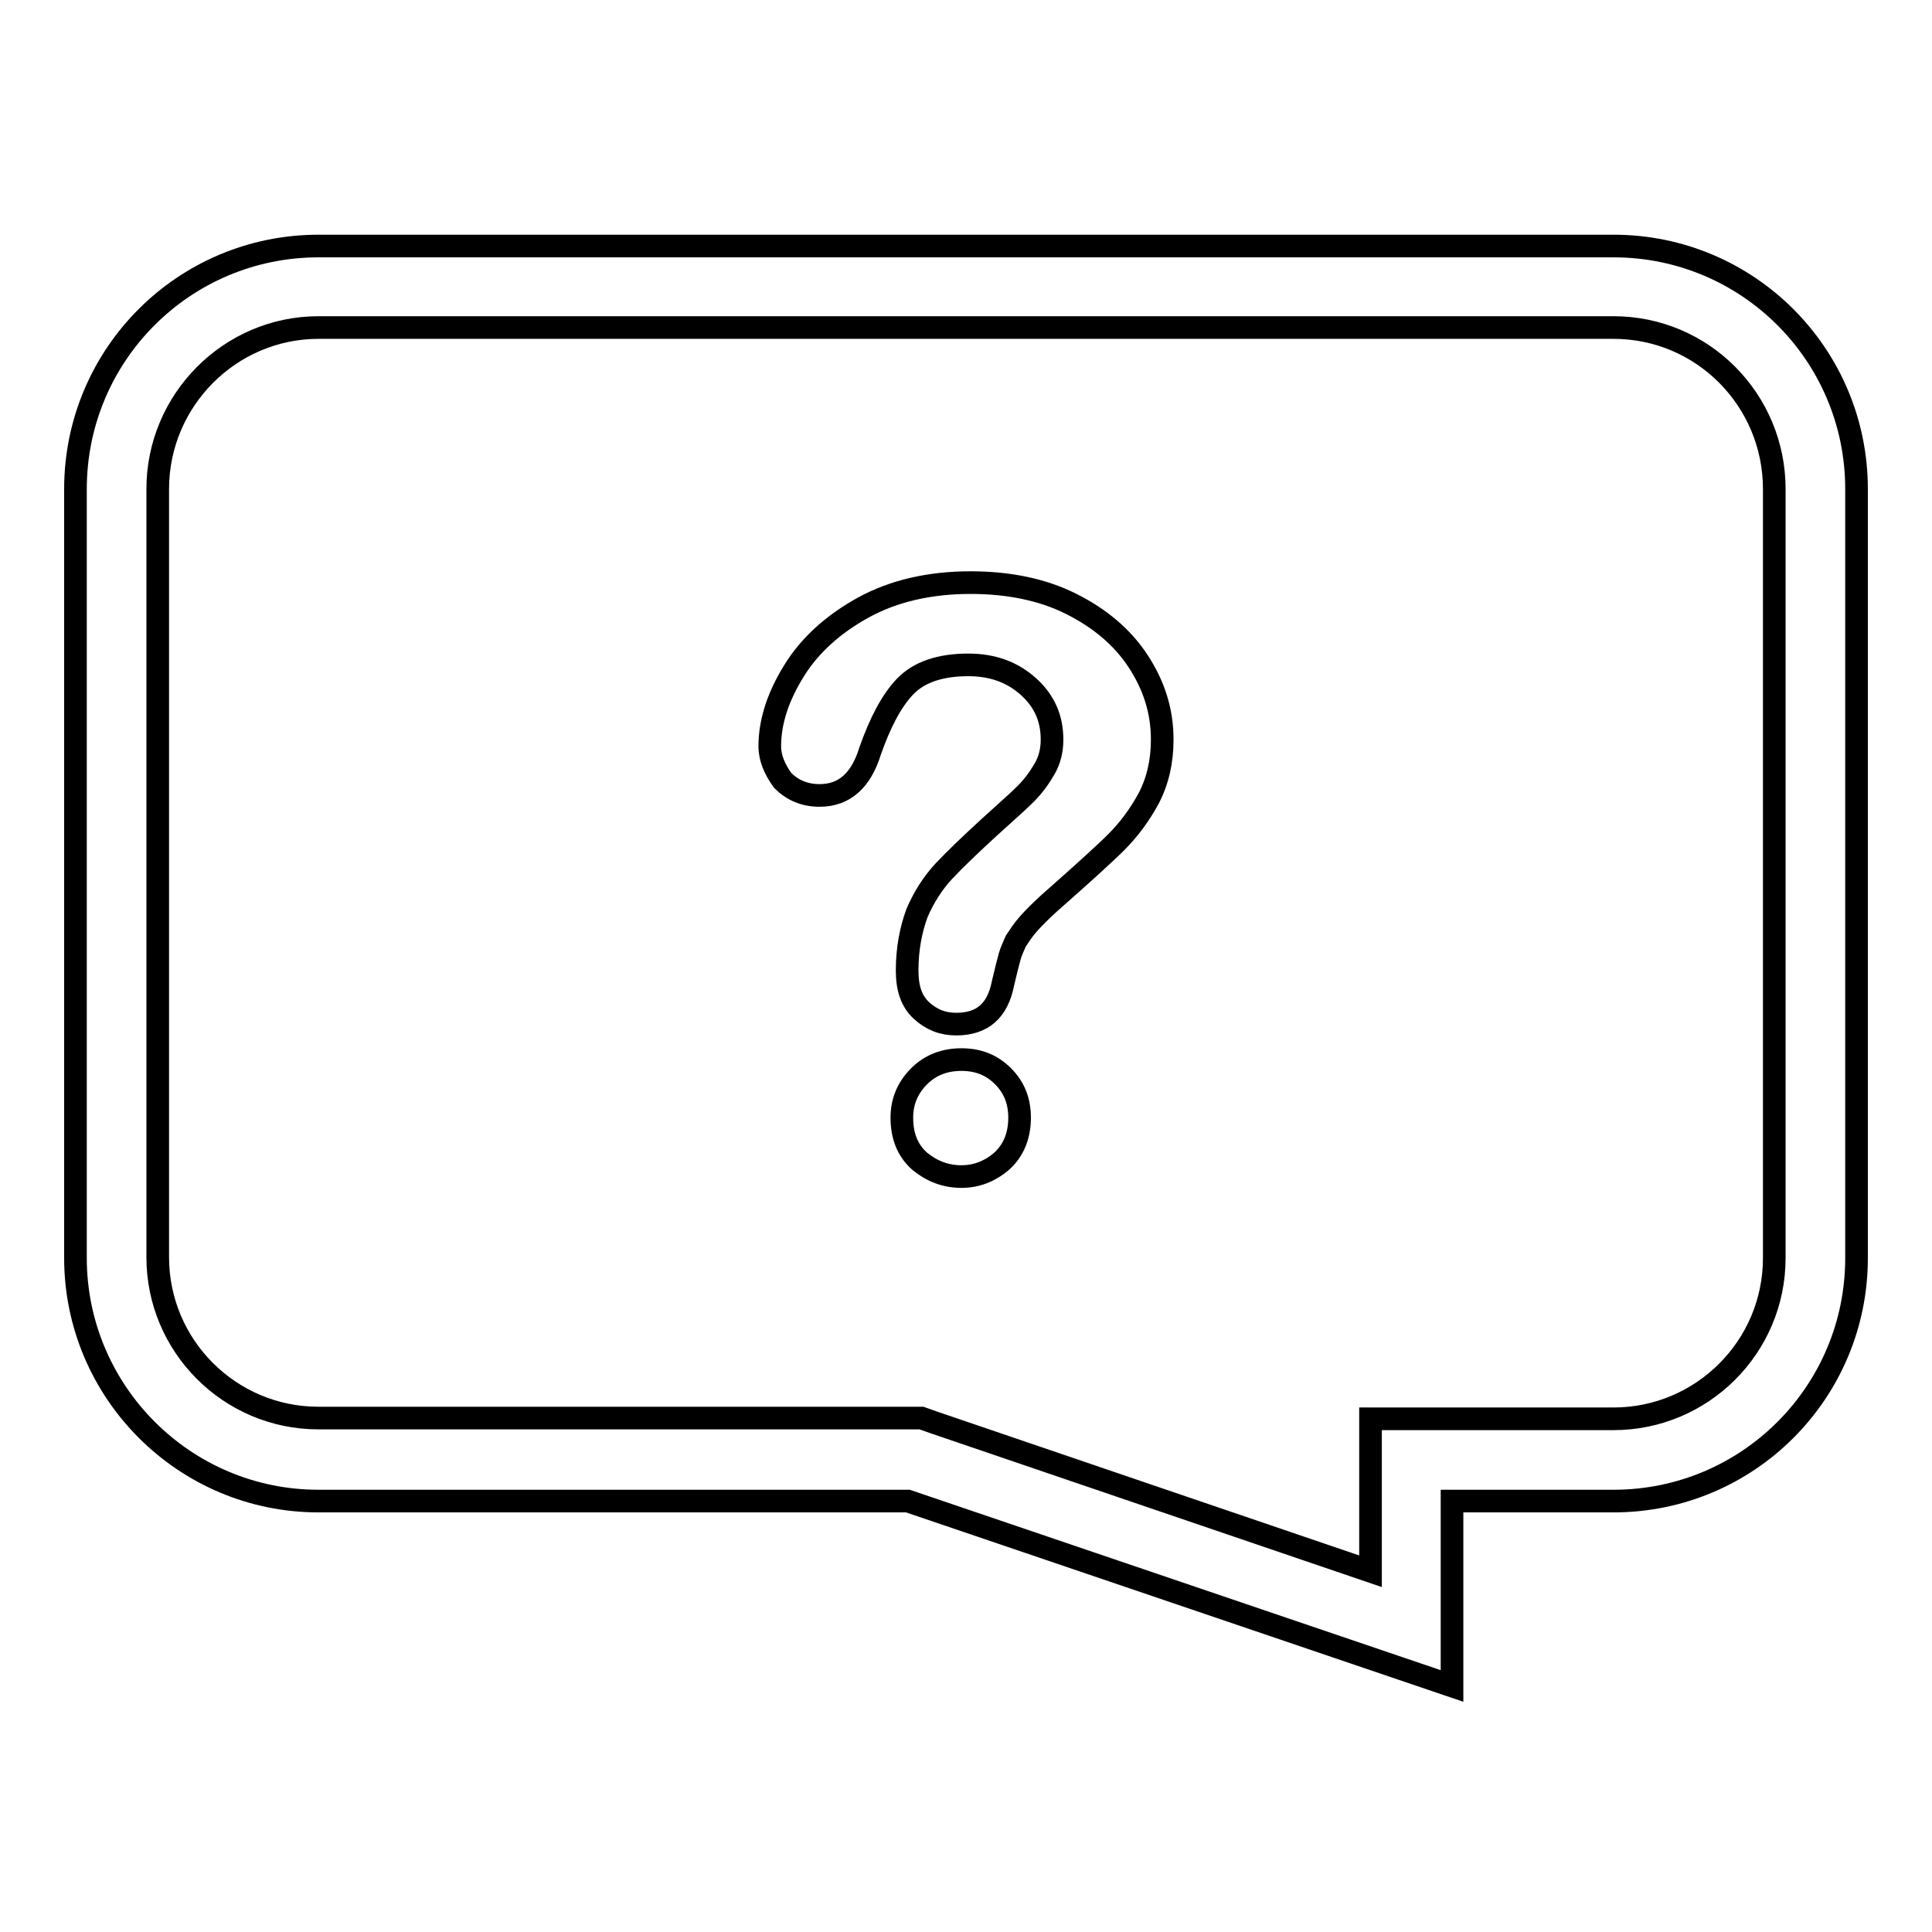 <?xml version="1.0" encoding="utf-8"?>
<!-- Svg Vector Icons : http://www.onlinewebfonts.com/icon -->
<!DOCTYPE svg PUBLIC "-//W3C//DTD SVG 1.1//EN" "http://www.w3.org/Graphics/SVG/1.1/DTD/svg11.dtd">
<svg version="1.1" xmlns="http://www.w3.org/2000/svg" xmlns:xlink="http://www.w3.org/1999/xlink" x="0px" y="0px" viewBox="0 0 256 256" enable-background="new 0 0 256 256" xml:space="preserve">
<g><g><path stroke-width="3" fill-opacity="0" stroke="#000000"  d="M213.8,43.4c11.8,0,21.3,9.6,21.3,21.4v101.9c0,11.8-9.6,21.3-21.3,21.3h-21.4h-10.8v10.8v9.4l-57.8-19.7l-1.7-0.6h-1.8H42.2c-11.8,0-21.3-9.6-21.3-21.3V64.8c0-11.8,9.6-21.4,21.3-21.4H213.8 M213.8,32.6H42.2C24.4,32.6,10,47,10,64.8v101.9c0,17.7,14.4,32.2,32.2,32.2h78.1l72.1,24.5v-24.5h21.4c17.8,0,32.2-14.4,32.2-32.2V64.8C246,47,231.6,32.6,213.8,32.6L213.8,32.6z"/><path stroke-width="3" fill-opacity="0" stroke="#000000"  d="M102,98.9c0-3.3,1.1-6.6,3.2-10c2.1-3.4,5.2-6.2,9.2-8.4c4-2.2,8.8-3.3,14.2-3.3c5,0,9.5,0.9,13.3,2.8s6.8,4.4,8.9,7.6c2.1,3.2,3.2,6.6,3.2,10.4c0,2.9-0.6,5.5-1.8,7.8c-1.2,2.2-2.6,4.1-4.3,5.8c-1.6,1.6-4.6,4.3-8.9,8.1c-1.2,1.1-2.1,2-2.8,2.8s-1.2,1.6-1.6,2.2c-0.3,0.7-0.6,1.3-0.8,2c-0.2,0.7-0.5,1.9-0.9,3.6c-0.7,3.6-2.7,5.4-6.2,5.4c-1.8,0-3.3-0.6-4.6-1.8s-1.9-2.9-1.9-5.3c0-2.9,0.5-5.4,1.3-7.6c0.9-2.1,2.1-4,3.6-5.6c1.5-1.6,3.5-3.5,6-5.8c2.2-2,3.8-3.4,4.8-4.4c1-1,1.8-2.1,2.5-3.3c0.7-1.2,1-2.5,1-3.9c0-2.8-1-5.1-3.1-7c-2.1-1.9-4.7-2.9-8-2.9c-3.8,0-6.6,1-8.4,2.9c-1.8,1.9-3.3,4.8-4.6,8.5c-1.2,3.9-3.4,5.9-6.7,5.9c-2,0-3.6-0.7-4.9-2C102.7,102,102,100.5,102,98.9z M127.4,155.9c-2.1,0-3.9-0.7-5.5-2c-1.6-1.4-2.4-3.3-2.4-5.8c0-2.2,0.8-4,2.3-5.5c1.5-1.5,3.4-2.2,5.6-2.2c2.2,0,4,0.7,5.5,2.2c1.5,1.5,2.2,3.3,2.2,5.5c0,2.4-0.8,4.3-2.3,5.7C131.2,155.2,129.4,155.9,127.4,155.9z"/></g></g>
</svg>